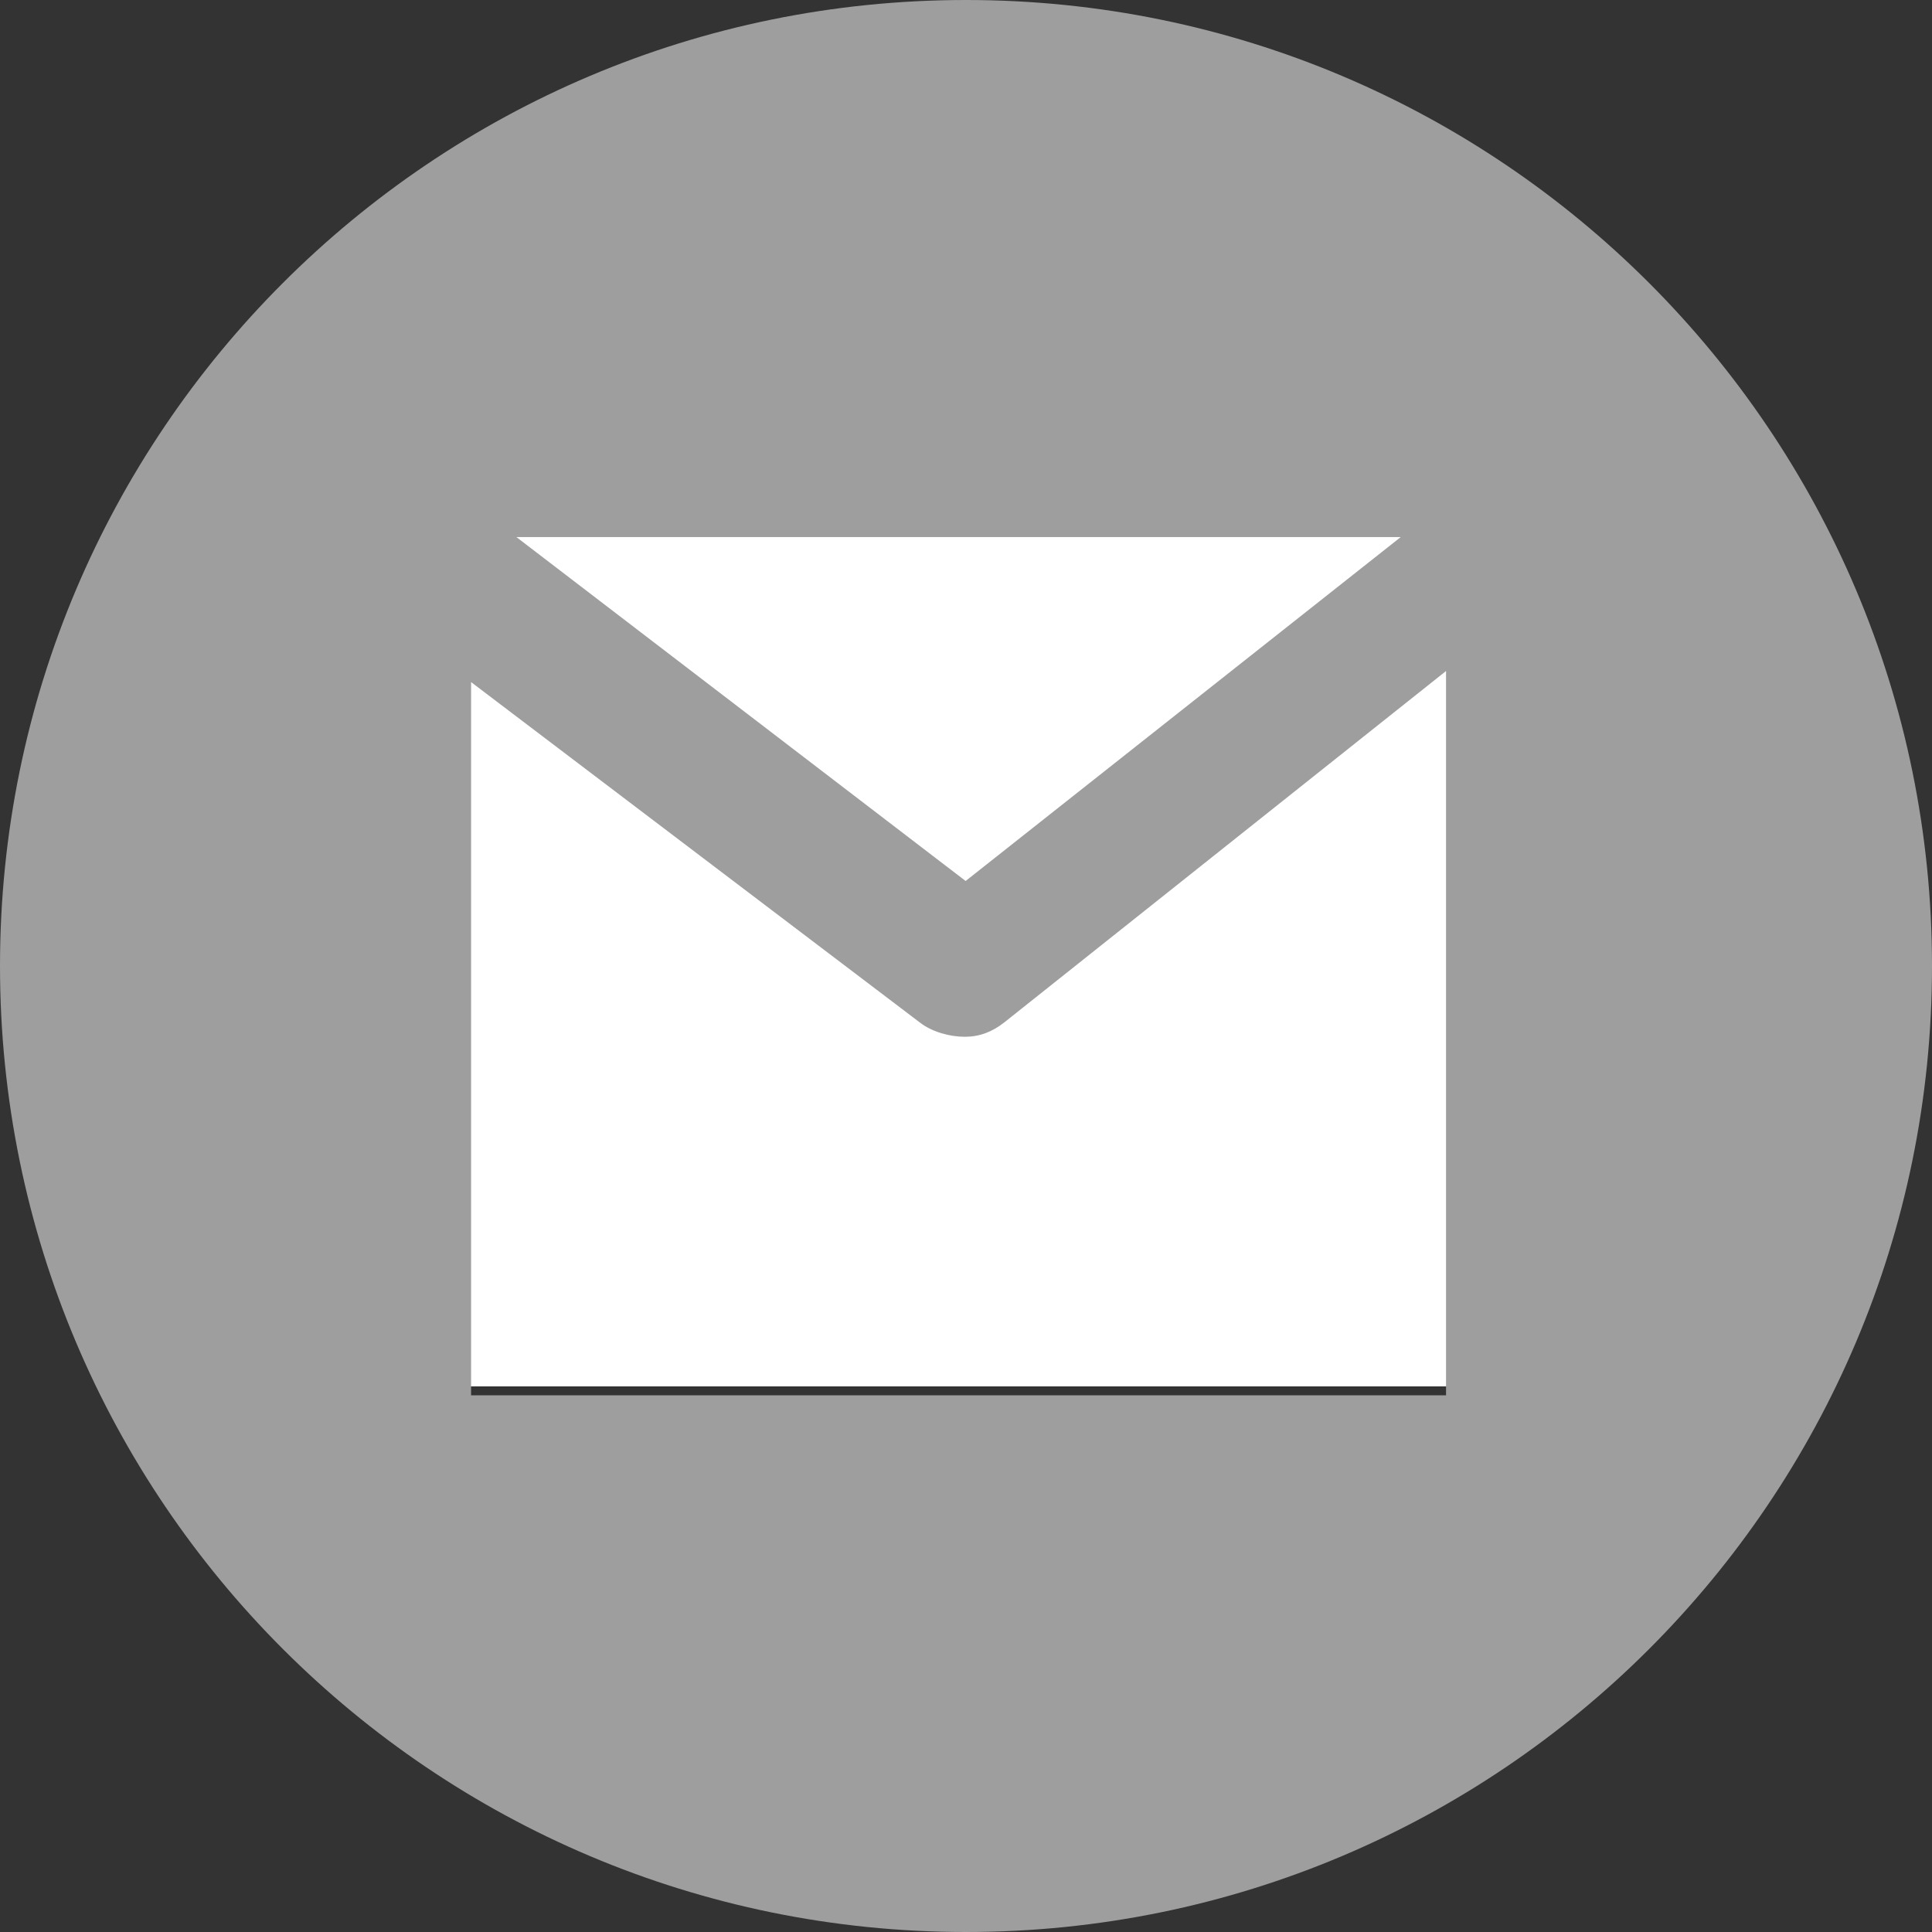 <svg width="41" height="41" viewBox="0 0 41 41" fill="none" xmlns="http://www.w3.org/2000/svg">
<rect x="0" y="0" width="41" height="41" fill="#333333" stroke="none"/>
<g clip-path="url(#clip0_777_31643)">
<rect x="9.68" y="11.389" width="21.639" height="18.032" fill="white"/>
<path d="M20.5 0C9.178 0 0 9.178 0 20.5C0 31.822 9.178 41 20.5 41C31.822 41 41 31.822 41 20.5C41 9.178 31.822 0 20.5 0ZM29.736 11.389L20.492 18.696L10.948 11.389H29.736ZM30.687 29.611H9.997V14.475L19.534 21.709C19.79 21.904 20.168 22.002 20.473 22.002C20.785 22.002 21.056 21.9 21.315 21.695L30.687 14.24V29.611Z" fill="#9E9E9E"/>
</g>
<defs>
<clipPath id="clip0_777_31643">
<rect width="41" height="41" fill="white"/>
</clipPath>
</defs>
</svg>
